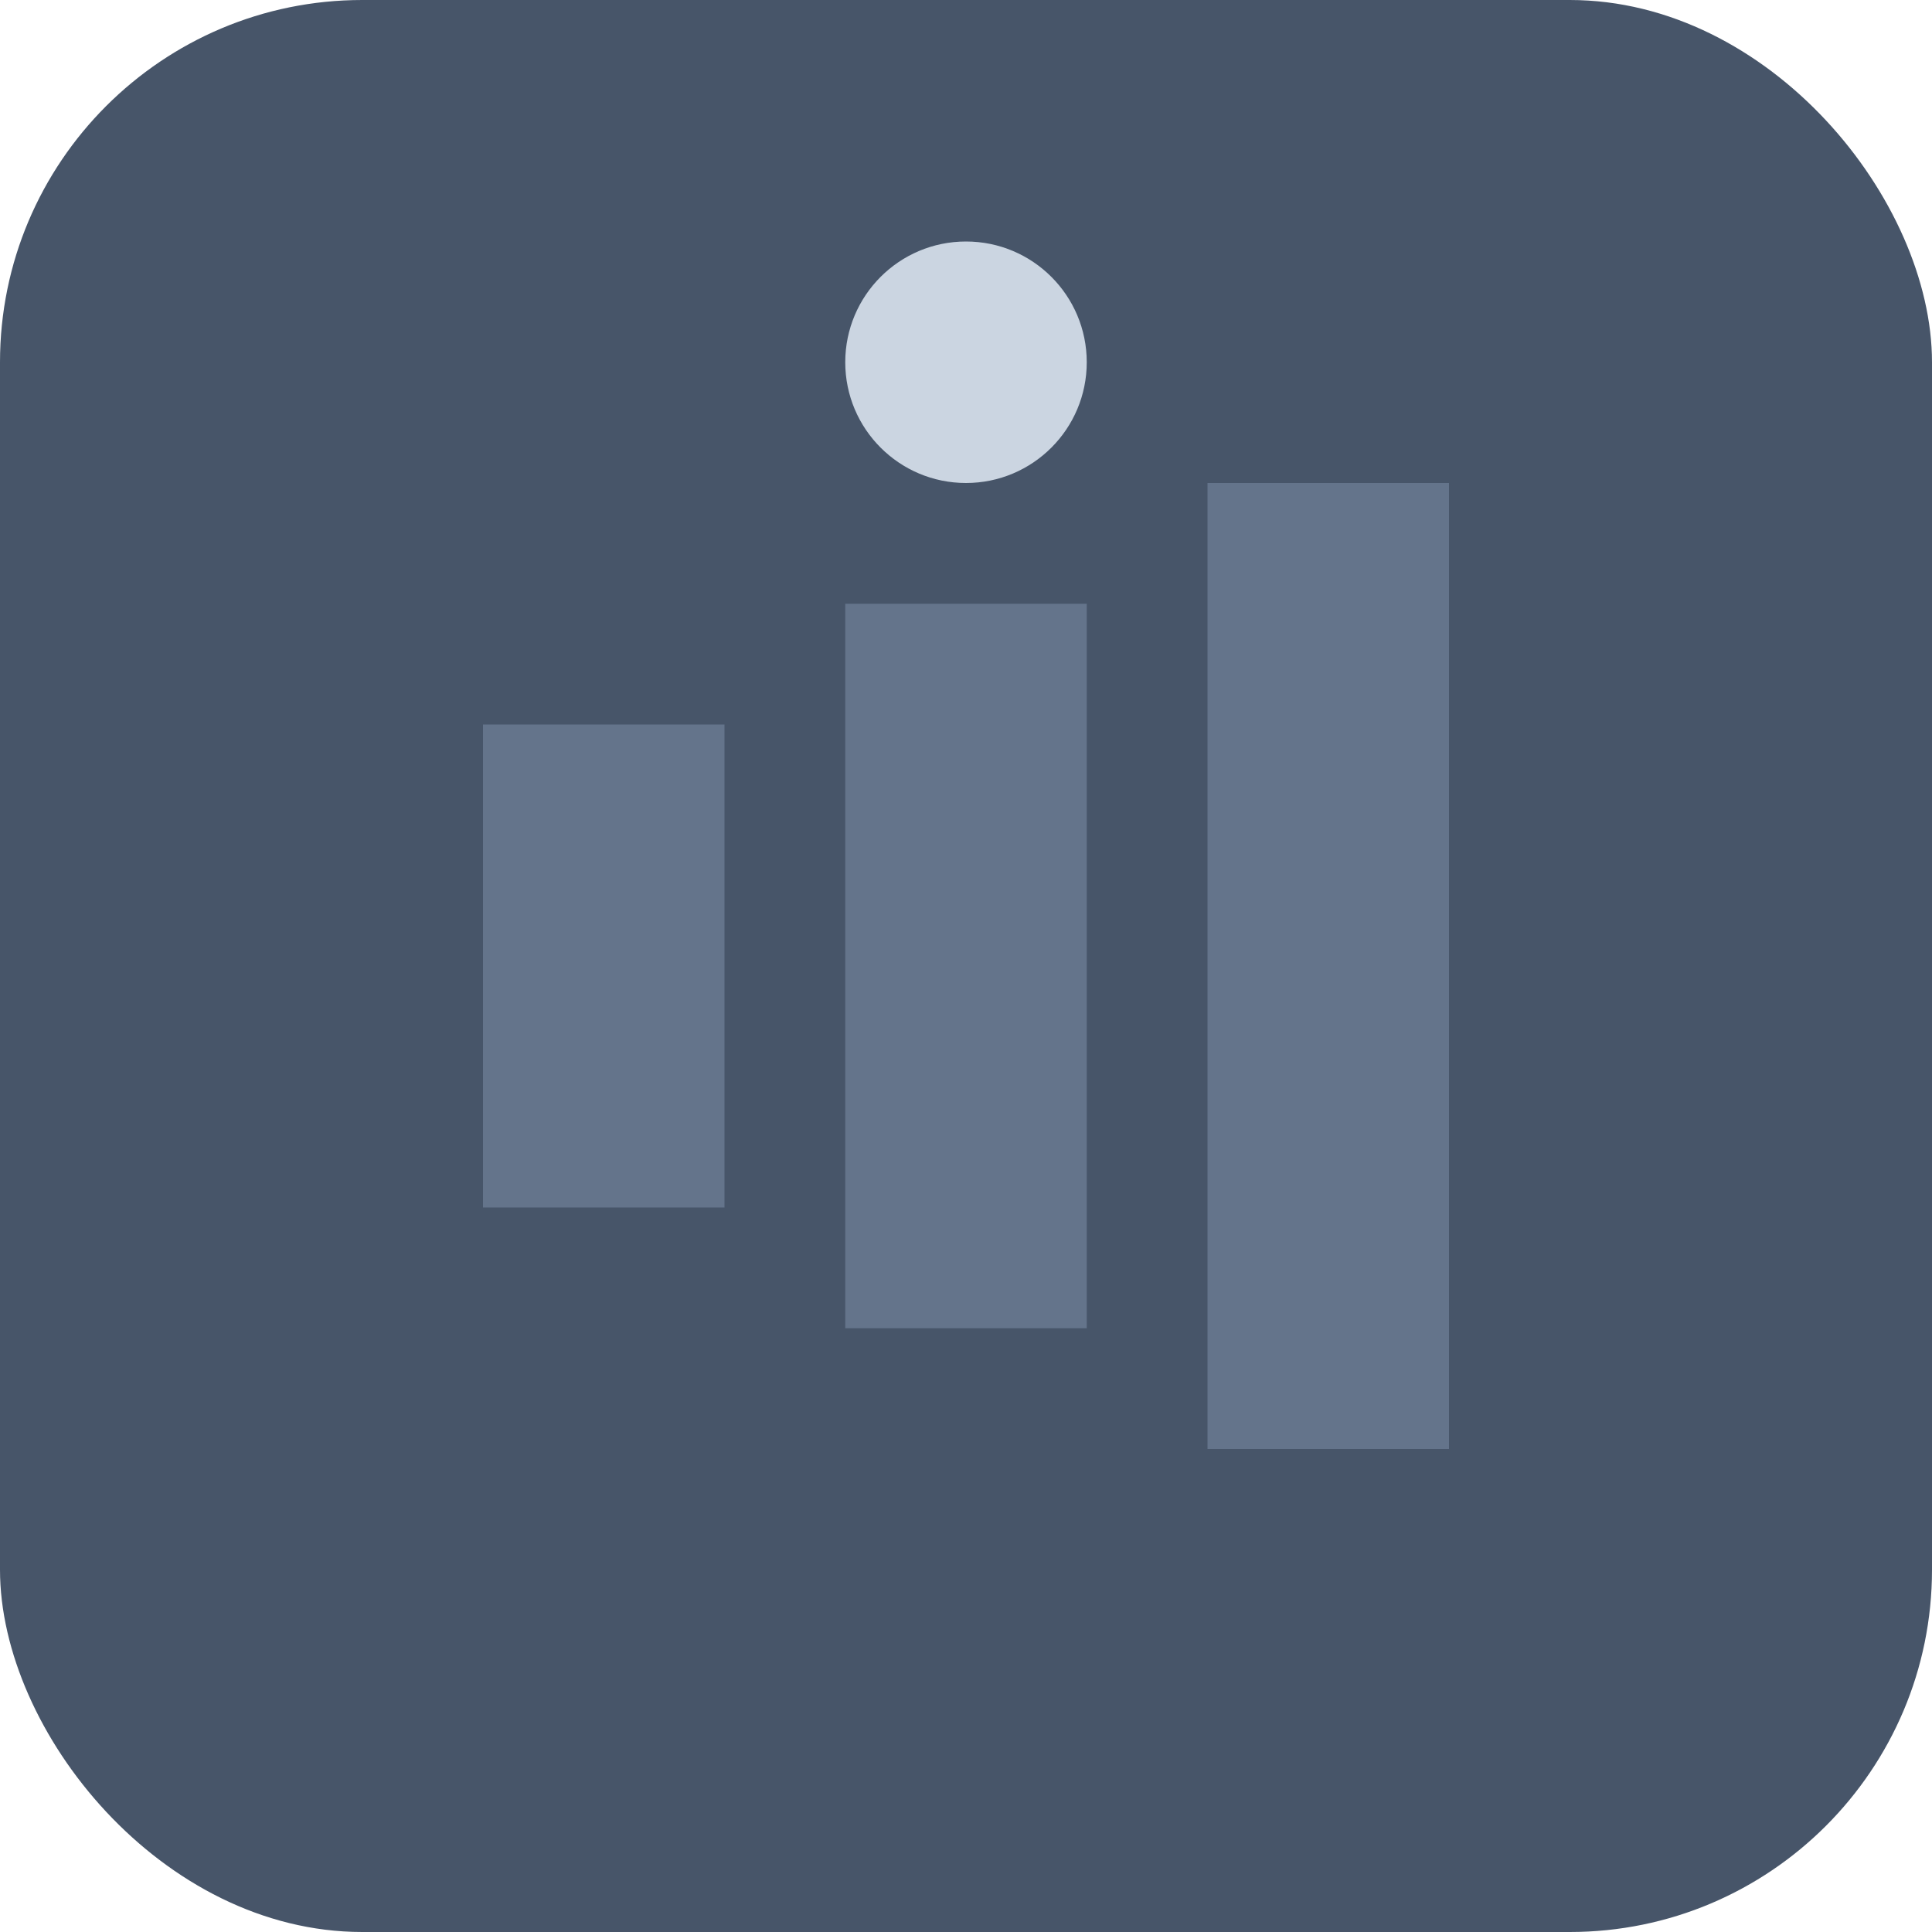 <svg xmlns="http://www.w3.org/2000/svg" viewBox="0 0 32 32" width="32" height="32">
  <rect width="32" height="32" rx="6" fill="#475569"/>
  <path d="M8 12h4v8h-4z" fill="#64748b"/>
  <path d="M14 10h4v12h-4z" fill="#64748b"/>
  <path d="M20 8h4v16h-4z" fill="#64748b"/>
  <circle cx="16" cy="6" r="2" fill="#cbd5e1"/>
</svg>